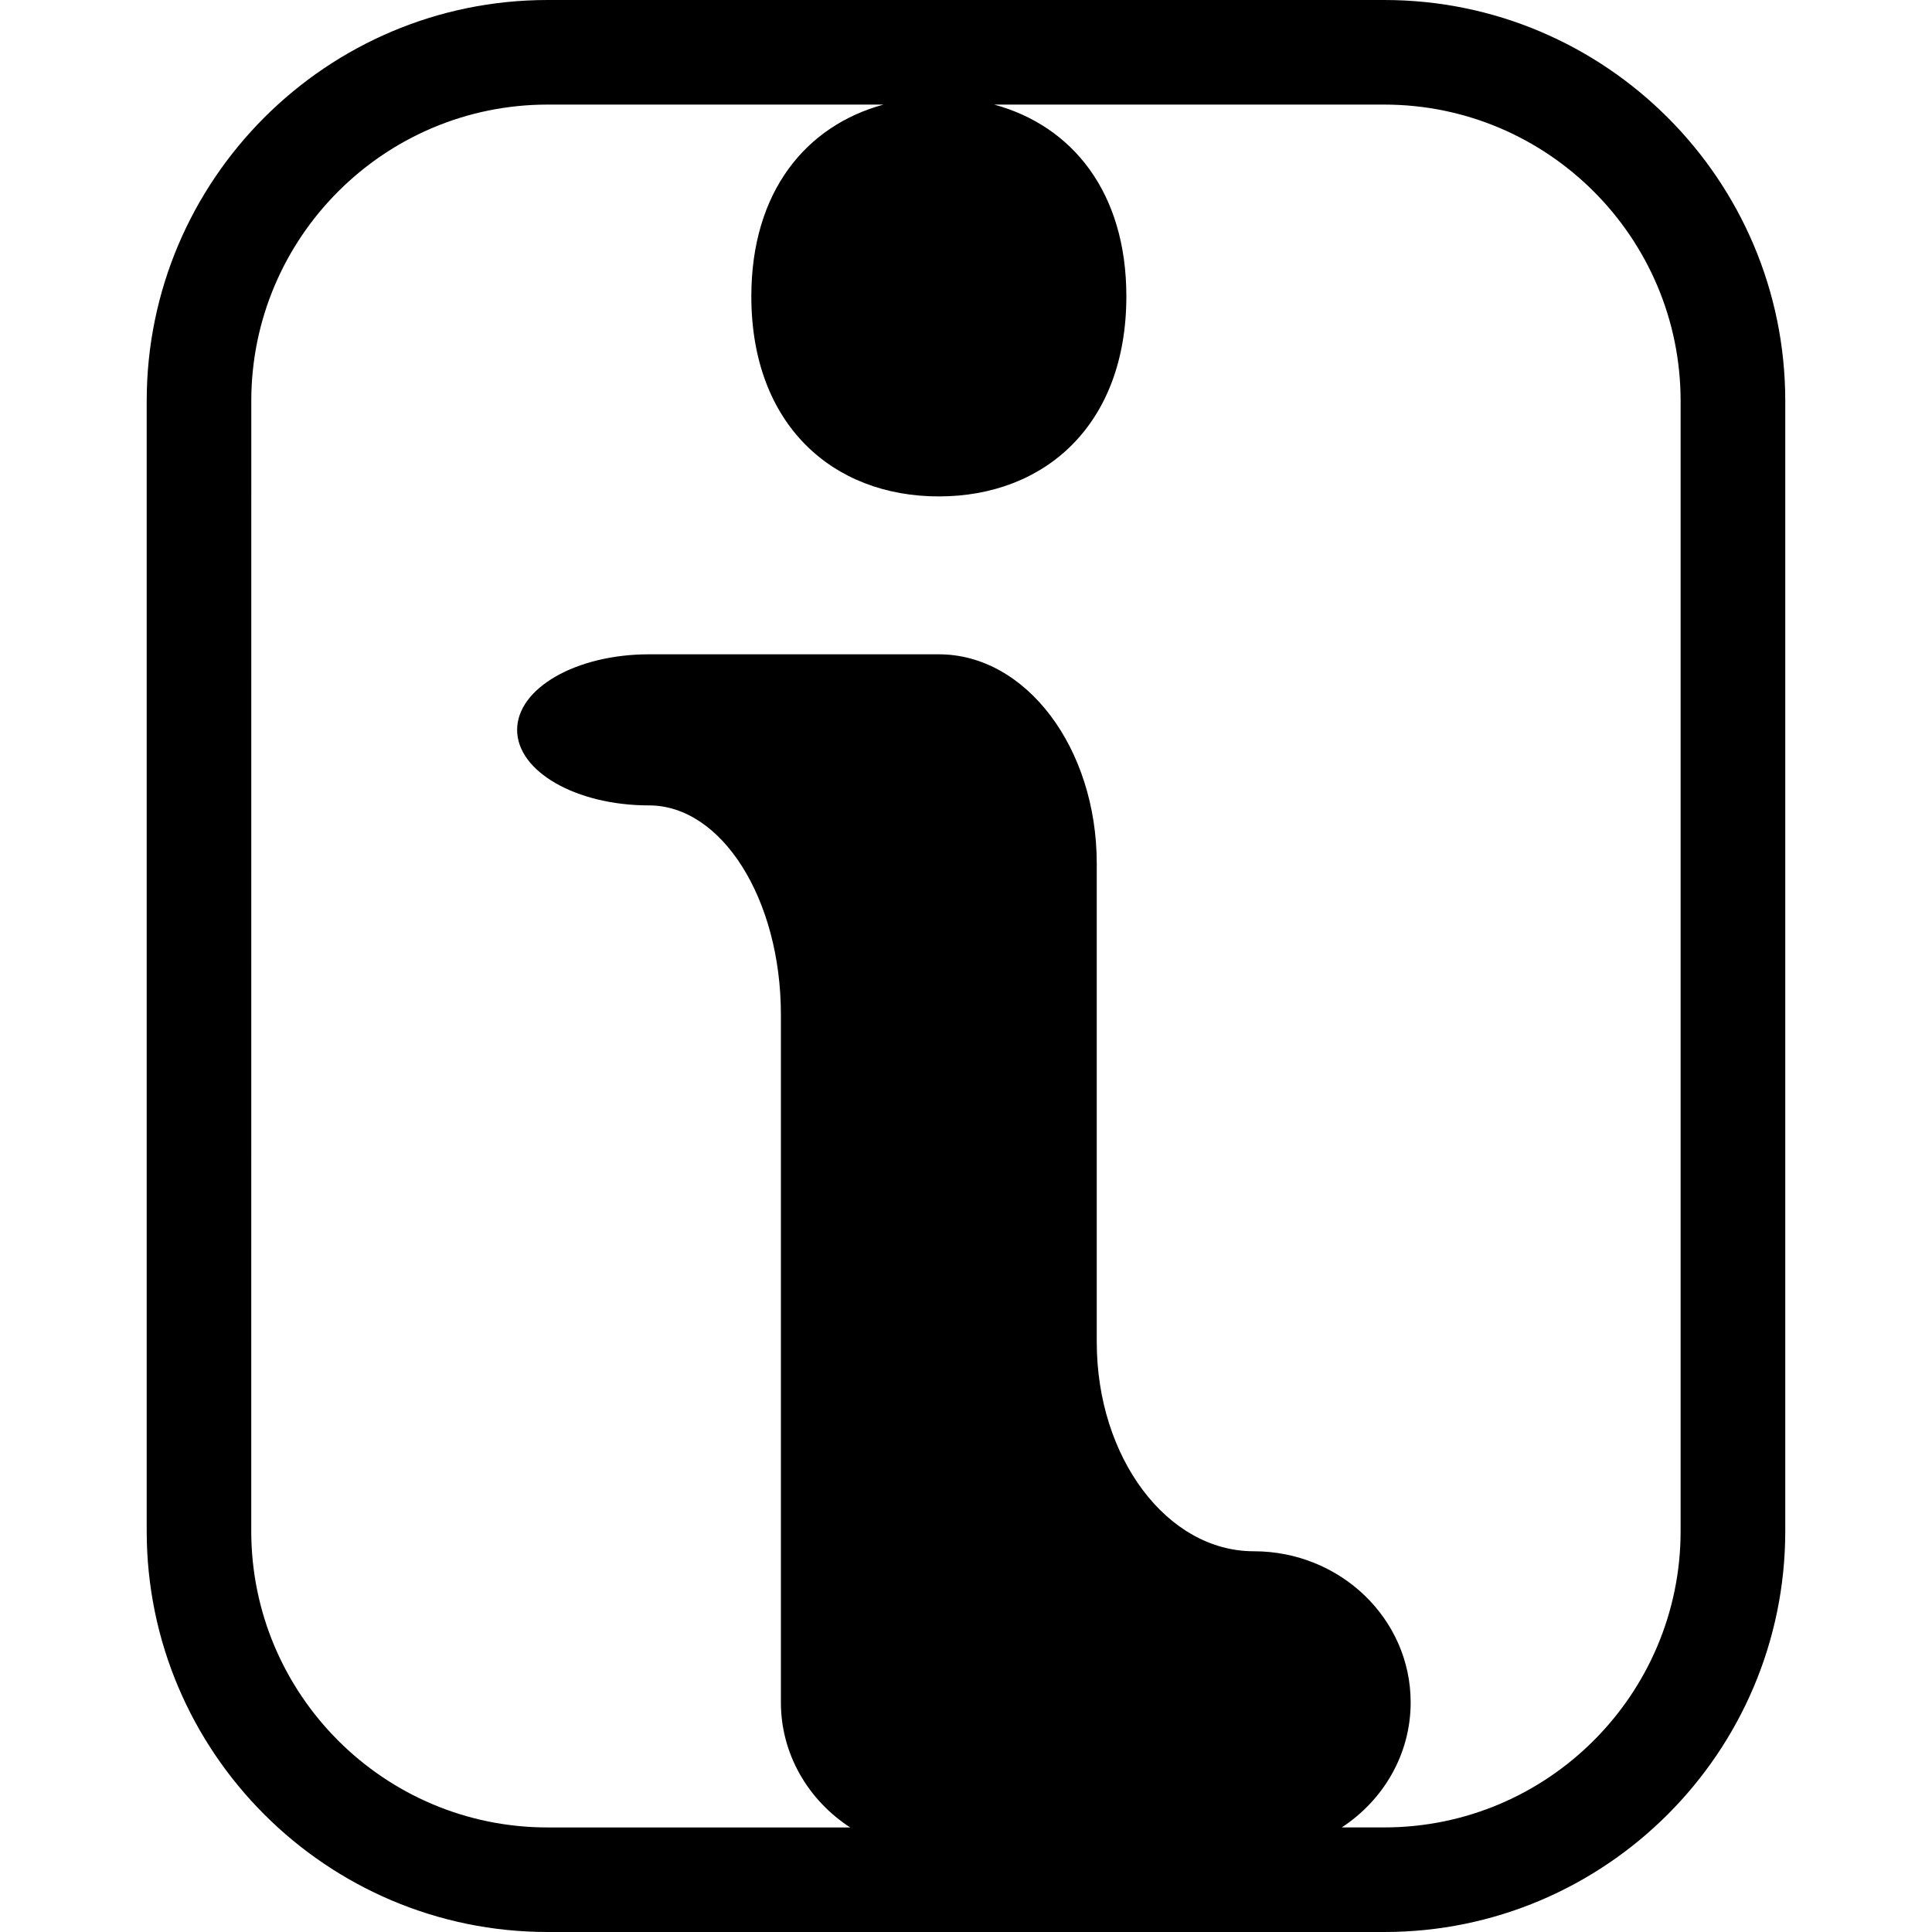 <?xml version="1.0" encoding="iso-8859-1"?>
<!-- Uploaded to: SVG Repo, www.svgrepo.com, Generator: SVG Repo Mixer Tools -->
<!DOCTYPE svg PUBLIC "-//W3C//DTD SVG 1.1//EN" "http://www.w3.org/Graphics/SVG/1.1/DTD/svg11.dtd">
<svg fill="#000000" version="1.1" id="Capa_1" xmlns="http://www.w3.org/2000/svg" xmlns:xlink="http://www.w3.org/1999/xlink" 
	 width="800px" height="800px" viewBox="0 0 55.417 55.417"
	 xml:space="preserve">
<g>
	<g>
		<path d="M15.708,55.417h24c6.341,0,11.5-5.159,11.5-11.5V11.5c0-6.341-5.159-11.5-11.5-11.5h-24c-6.341,0-11.5,5.159-11.5,11.5
			v32.417C4.208,50.258,9.367,55.417,15.708,55.417z M7.208,11.5c0-4.686,3.813-8.5,8.5-8.5h9.633c-2.224,0.606-3.79,2.5-3.79,5.5
			c0,3.682,2.335,5.739,5.377,5.739c3.046,0,5.38-2.058,5.38-5.739c0-3-1.564-4.894-3.791-5.5h11.189c4.688,0,8.5,3.814,8.5,8.5
			v32.417c0,4.687-3.812,8.5-8.5,8.5h-1.219c1.191-0.78,1.976-2.095,1.976-3.587c0-2.395-2.017-4.334-4.502-4.334
			c-2.487,0-4.502-2.688-4.502-6.002V24.77c0-3.314-2.028-6.002-4.53-6.002h-4.53c0,0-1.694,0-3.783,0
			c-2.089,0-3.783,0.971-3.783,2.168c0,1.195,1.694,2.166,3.783,2.166c2.089,0,3.783,2.688,3.783,6.001v15.394c0,0,0,1.94,0,4.334
			c0,1.492,0.789,2.808,1.987,3.587h-8.679c-4.687,0-8.5-3.812-8.5-8.5L7.208,11.5L7.208,11.5z"/>
	</g>
</g>
</svg>